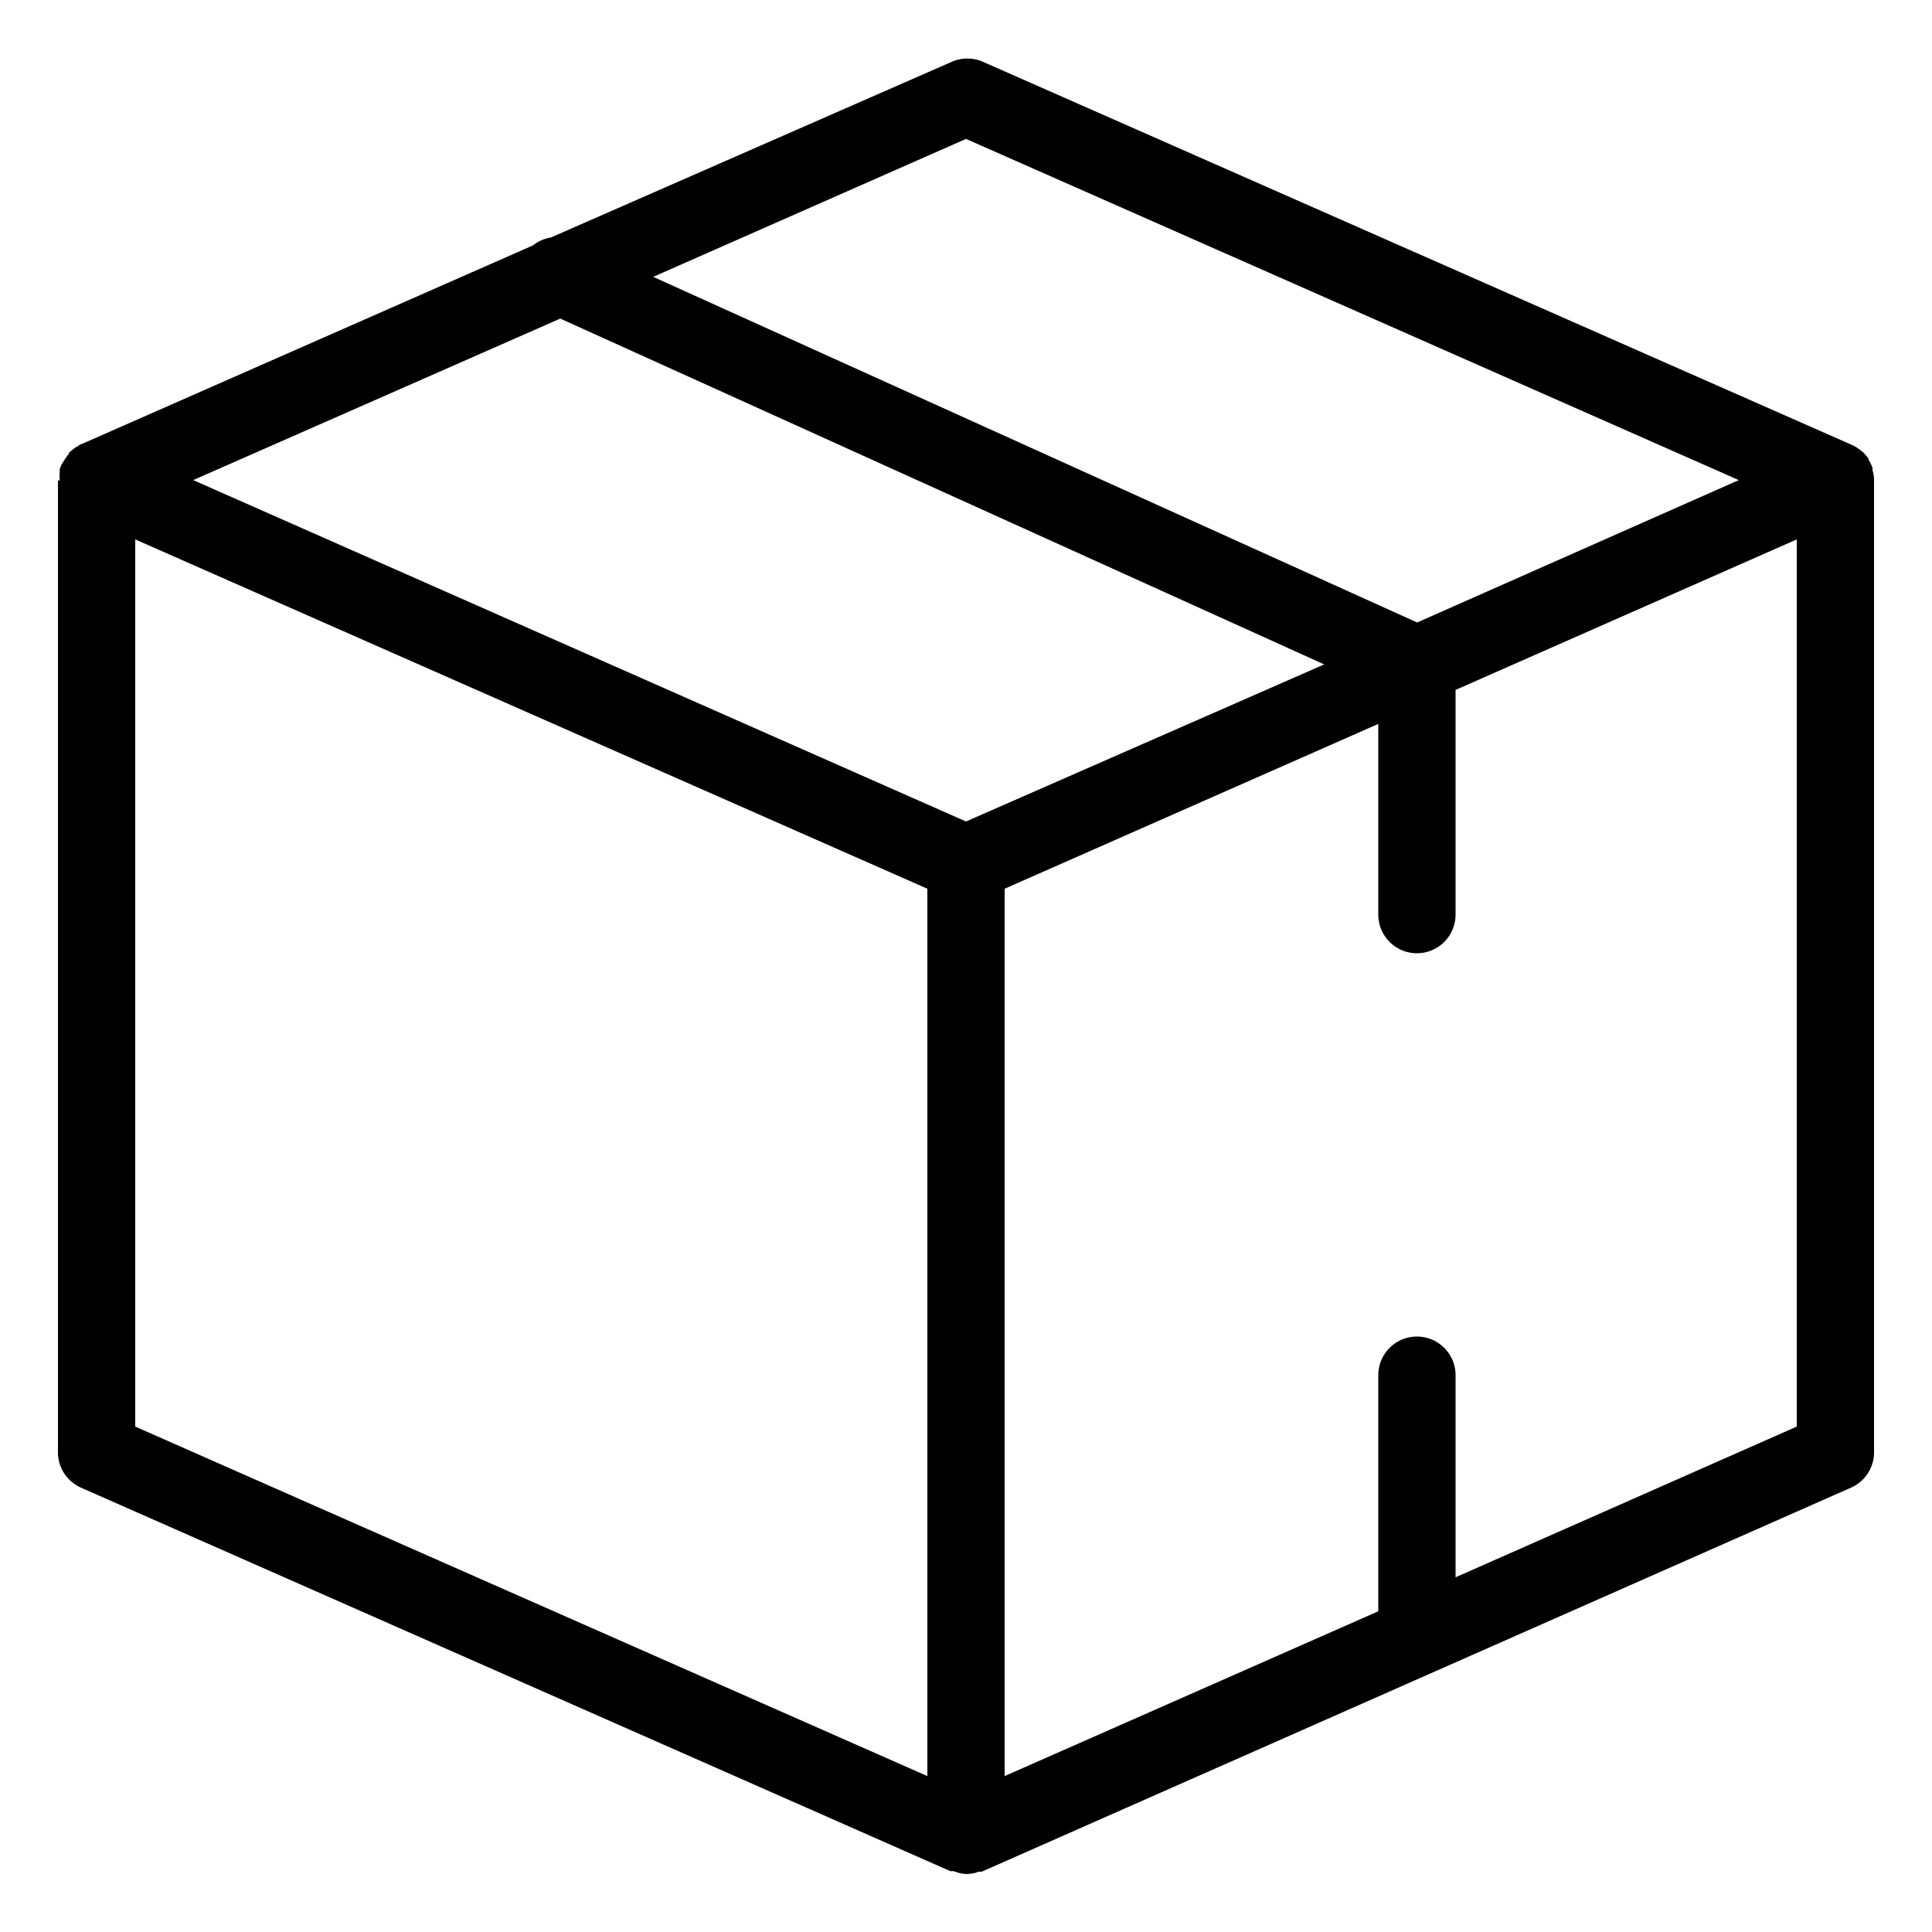 <svg xmlns="http://www.w3.org/2000/svg" viewBox="0 0 100 100"><g id="box"><path d="M96.92,24.34l0-.13a2.22,2.22,0,0,0-.2-.41l0-.05a3,3,0,0,0-.33-.38l-.1-.07a1.91,1.91,0,0,0-.41-.26s0,0,0,0h0l-45-19.84a2,2,0,0,0-1.62,0L28.52,12.29a2,2,0,0,0-.93.41L4.19,23c-.07,0-.13.08-.19.11l-.09.05,0,0a2.45,2.45,0,0,0-.35.29l0,.05a2.35,2.35,0,0,0-.23.32L3.21,24a1.88,1.88,0,0,0-.12.3,1,1,0,0,1,0,.14,2.33,2.33,0,0,0,0,.38s0,0,0,.05v0H3V75.15A2,2,0,0,0,4.19,77l45,19.85.17,0,.14.05A2.07,2.07,0,0,0,50,97h0a2.24,2.24,0,0,0,.51-.07l.13-.05.17,0L95.81,77A2,2,0,0,0,97,75.15V24.85A1.7,1.7,0,0,0,96.92,24.34ZM50,7.19,90,24.85,73.35,32.22,33.81,14.33Zm0,35.33L10,24.85l19-8.36,39.54,17.9ZM7,27.92,48,46V91.93L7,73.84ZM75.34,81.64V71.18a2,2,0,0,0-4,0V83.4L52,91.93V46l19.34-8.53v9.87a2,2,0,0,0,4,0V35.71L93,27.92V73.84Z"/></g></svg>